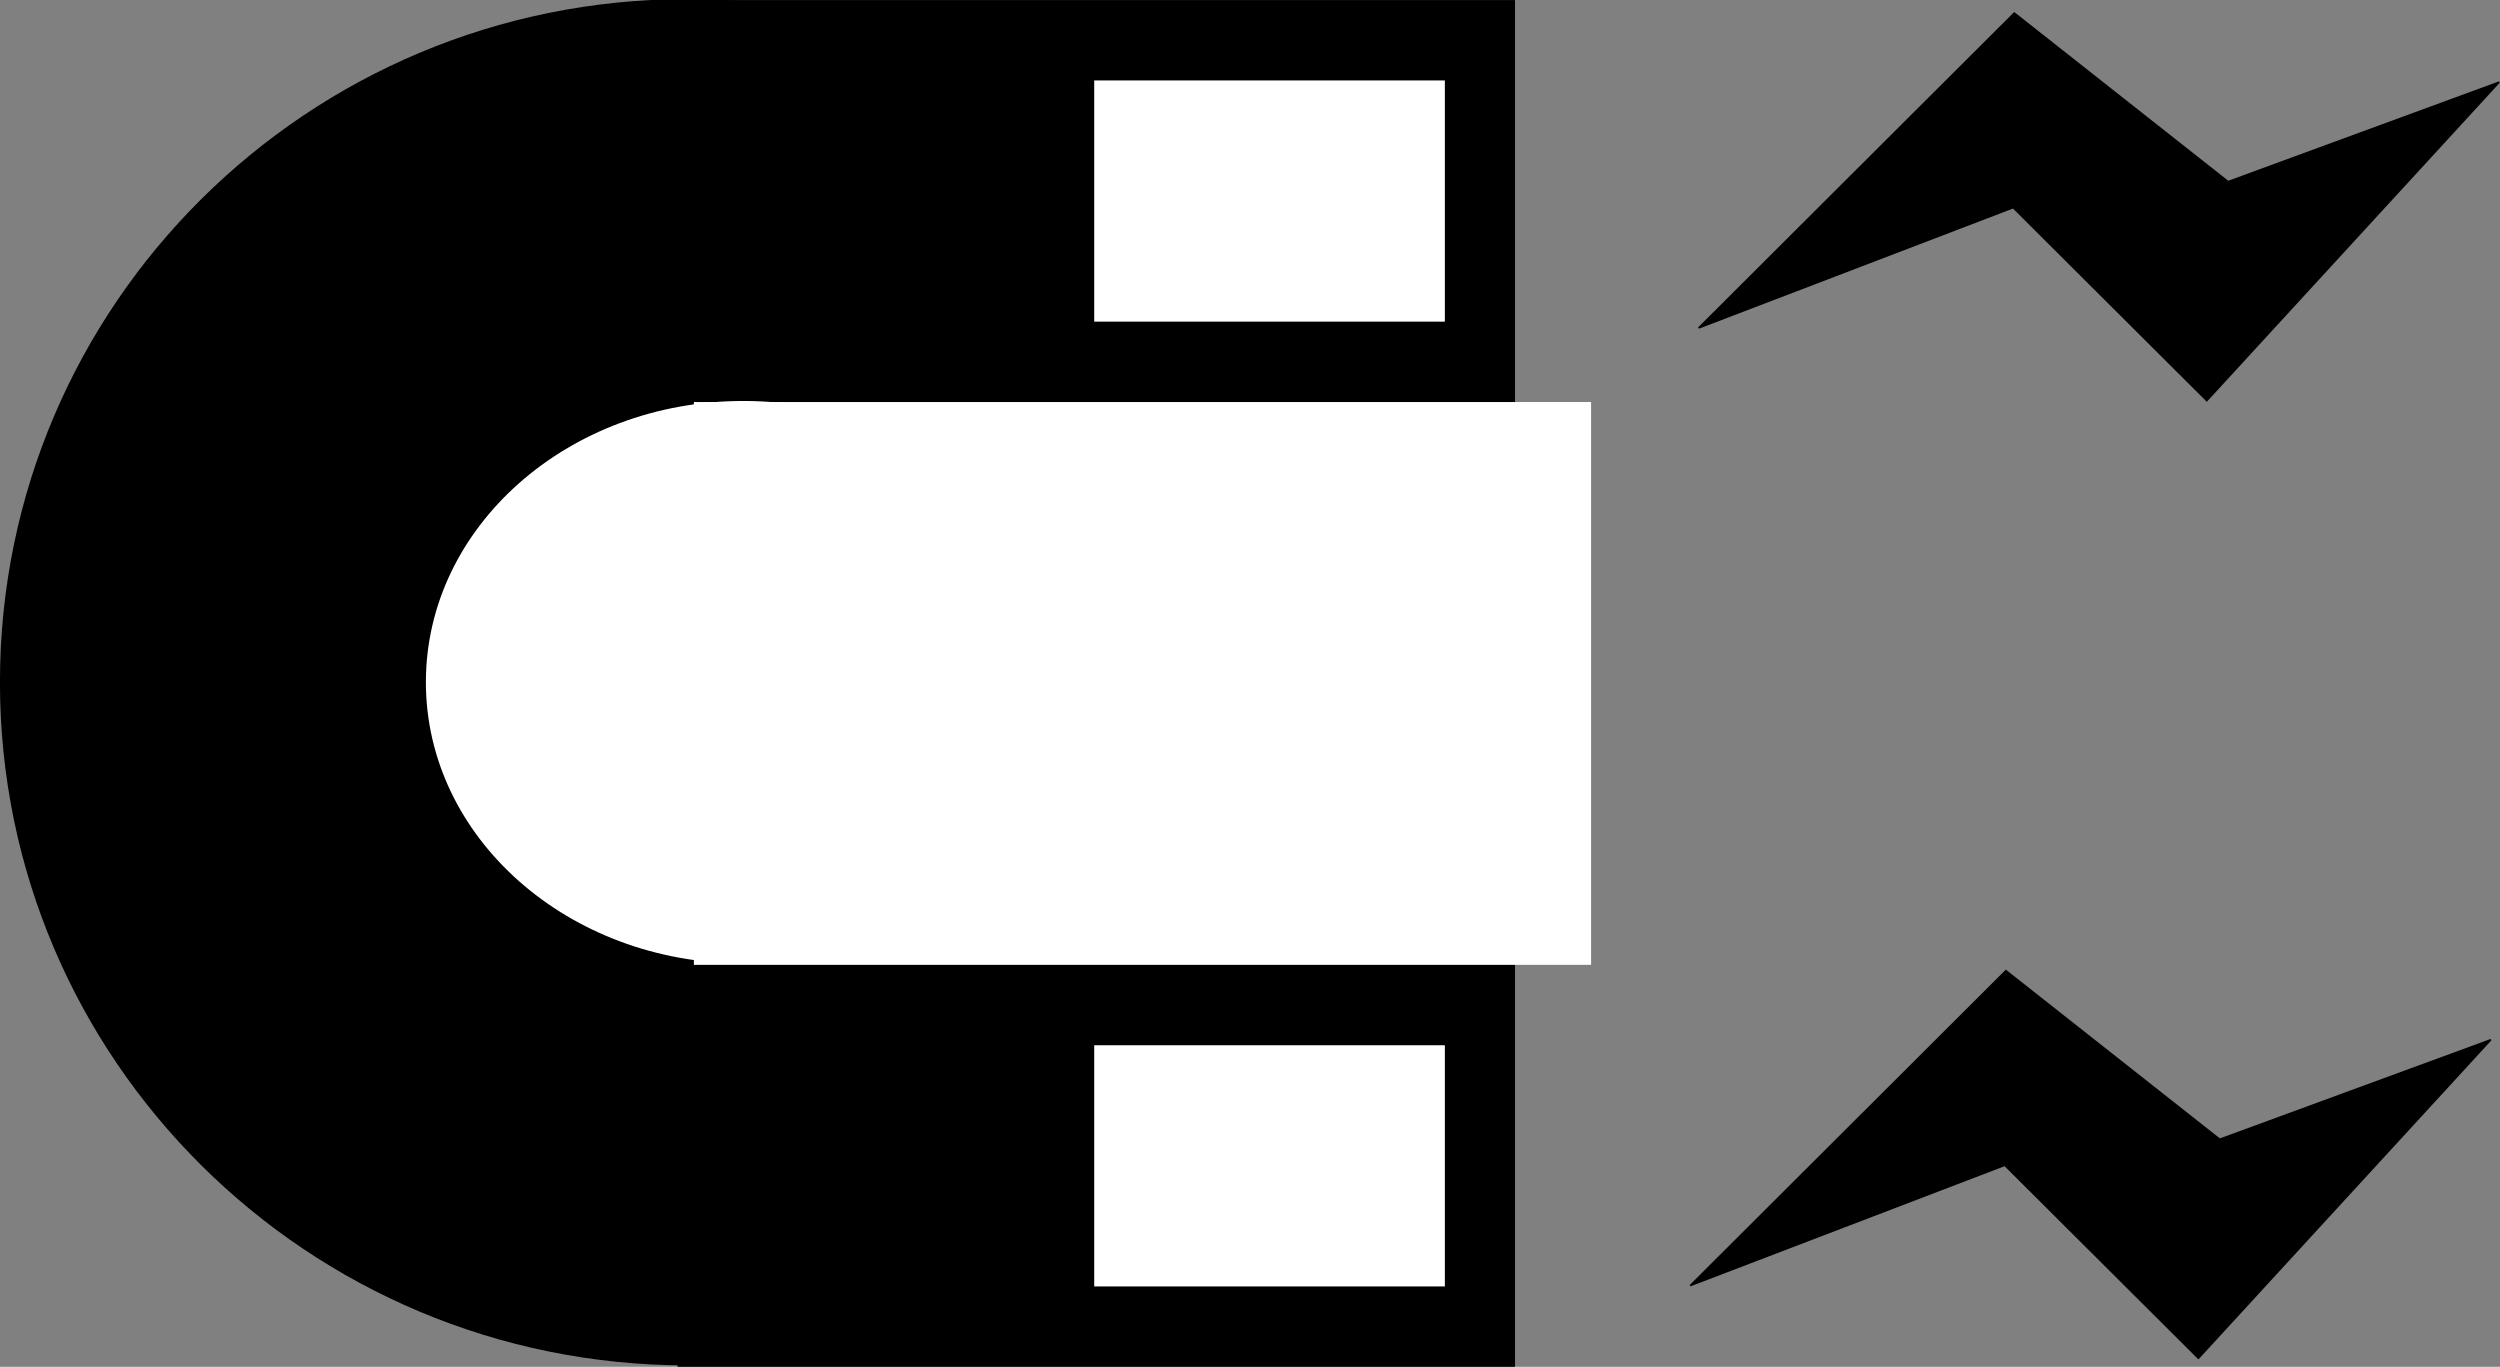 <?xml version="1.0" encoding="UTF-8" standalone="no"?>
<!-- Created with Inkscape (http://www.inkscape.org/) -->
<svg xmlns:inkscape="http://www.inkscape.org/namespaces/inkscape" xmlns:rdf="http://www.w3.org/1999/02/22-rdf-syntax-ns#" xmlns="http://www.w3.org/2000/svg" xmlns:cc="http://creativecommons.org/ns#" xmlns:dc="http://purl.org/dc/elements/1.1/" xmlns:sodipodi="http://sodipodi.sourceforge.net/DTD/sodipodi-0.dtd" id="svg3353" sodipodi:docname="_svgclean2.svg" viewBox="0 0 491.63 268.79" sodipodi:version="0.32" version="1.1" inkscape:output_extension="org.inkscape.output.svg.inkscape" inkscape:version="0.48.3.1 r9886">
<rect x="0" y="0" width="491.63" height="268.79" fill="#808080" stroke="none"/>
<sodipodi:namedview id="base" bordercolor="#666666" inkscape:pageshadow="2" inkscape:window-y="0" pagecolor="#ffffff" inkscape:window-height="645" inkscape:window-maximized="0" inkscape:zoom="0.35" inkscape:window-x="0" showgrid="false" borderopacity="1.0" inkscape:current-layer="layer1" inkscape:cx="235.818" inkscape:cy="88.677826" inkscape:window-width="674" inkscape:pageopacity="0.0" inkscape:document-units="mm"/>
<g id="layer1" inkscape:label="Layer 1" inkscape:groupmode="layer" transform="translate(-114.18 -352.25)">
<path id="path2492" sodipodi:rx="112.06907" sodipodi:ry="109.40143" style="fill:#000000" sodipodi:type="arc" d="m300 554.69c0 60.421-50.175 109.4-112.07 109.4-61.894 0-112.07-48.981-112.07-109.4 0-60.421 50.175-109.4 112.07-109.4 61.894 0 112.07 48.981 112.07 109.4z" transform="matrix(1.206,0,0,1.228,22.685,-194.75)" sodipodi:cy="554.69305" sodipodi:cx="187.93094"/>
<rect id="rect2494" style="fill:#000000" height="268.78" width="164.68" y="352.26" x="247.43"/>
<rect id="rect2496" style="fill:#ffffff" height="110.68" width="176.44" y="431.31" x="250.63"/>
<path id="path3270" sodipodi:rx="90.50647" sodipodi:ry="79.922295" style="fill:#ffffff" sodipodi:type="arc" d="m20 604.17c0 44.14-40.521 79.922-90.506 79.922s-90.506-35.782-90.506-79.922 40.521-79.922 90.506-79.922 90.506 35.782 90.506 79.922z" transform="matrix(.69 0 0 .692 309.03 68.323)" sodipodi:cy="604.17218" sodipodi:cx="-70.50647"/>
<rect id="rect3272" style="fill:#ffffff" height="47.432" width="68.952" y="368.07" x="329.36"/>
<rect id="rect3294" style="fill:#ffffff" height="47.432" width="68.952" y="557.8" x="329.36"/>
<path id="path3308" inkscape:connector-curvature="0" sodipodi:nodetypes="ccccccc" style="stroke:#000000;stroke-width:.313px;fill:#000000" d="m448.23 416.74 62.066-61.923 42.047 33.154 53.315-19.576-57.507 62.642-38.076-37.955z"/>
<path id="path3332" inkscape:connector-curvature="0" sodipodi:nodetypes="ccccccc" style="stroke:#000000;stroke-width:.313px;fill:#000000" d="m446.58 605.06 62.066-61.923 42.047 33.154 53.315-19.576-57.507 62.642-38.076-37.955z"/>
</g>
</svg>
